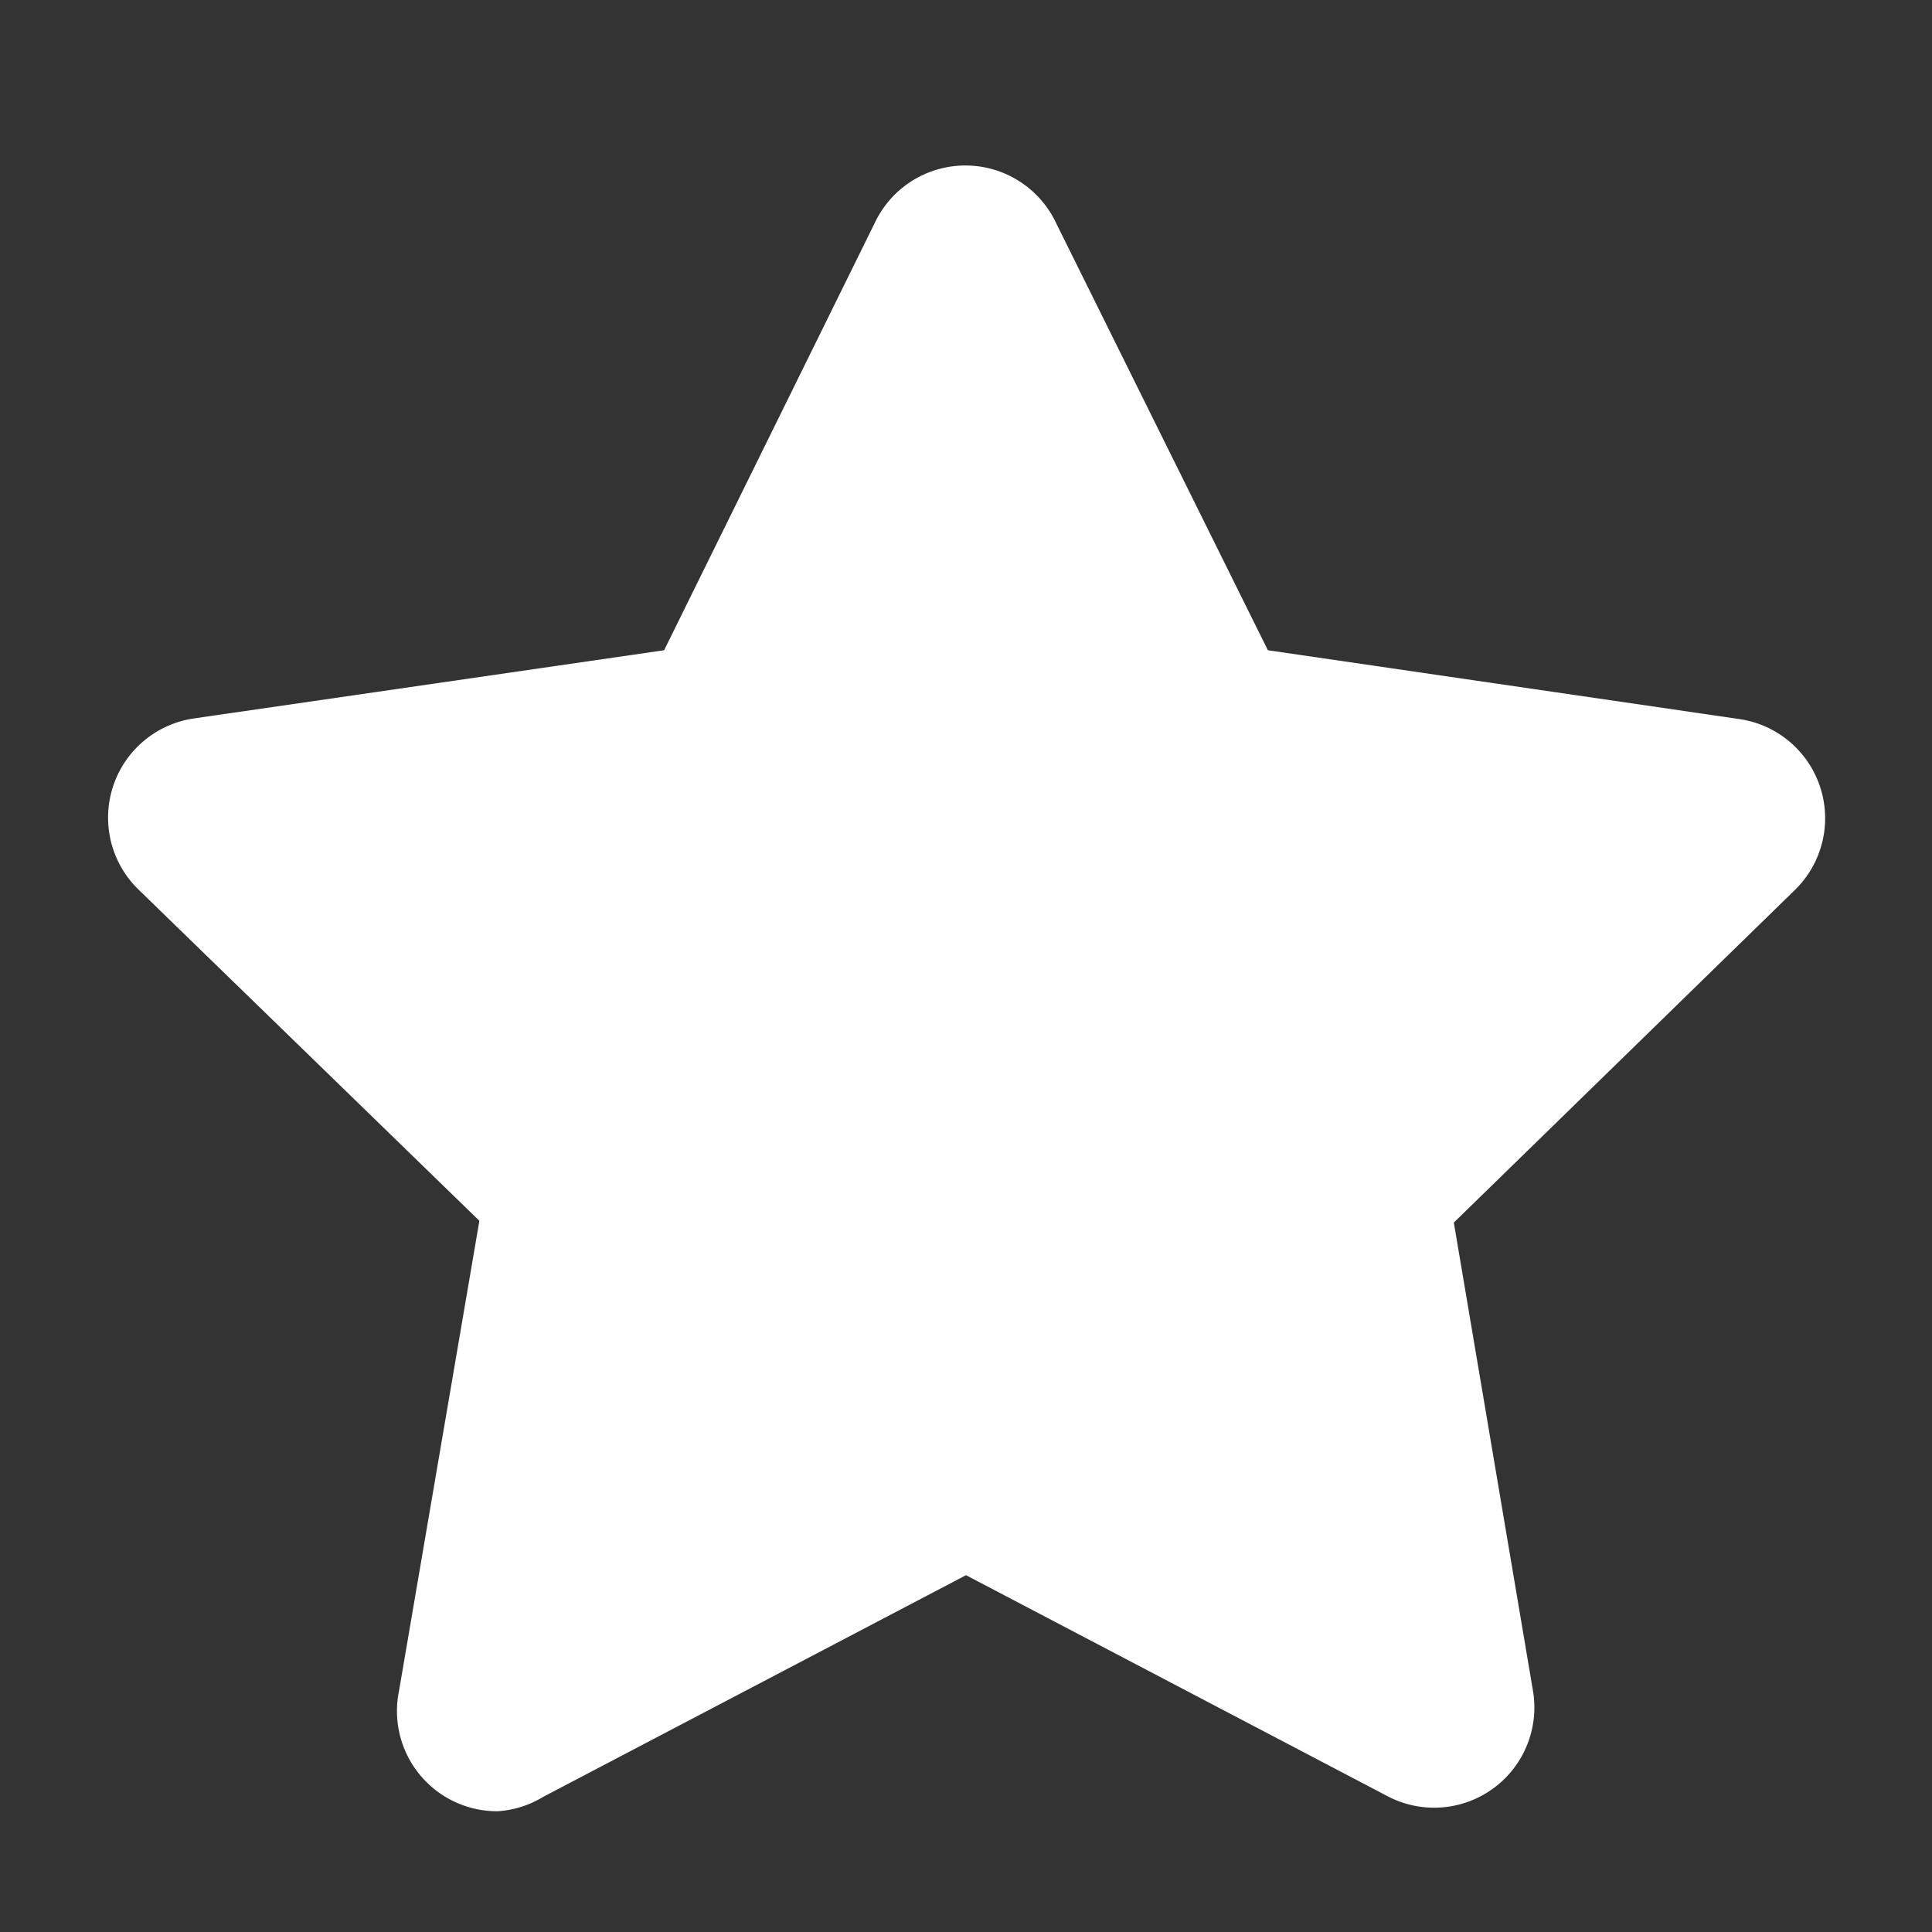<svg xmlns="http://www.w3.org/2000/svg" version="1.1" xmlns:xlink="http://www.w3.org/1999/xlink" width="512" height="512" x="0" y="0" viewBox="0 0 32 32" style="enable-background:new 0 0 512 512" xml:space="preserve" class=""><rect x="0" y="0" width="32" height="32" fill="#333333" stroke="none"/><g><g data-name="Layer 2"><path d="M8.24 30a1.66 1.66 0 0 1-1.63-2l1.33-7.78-5.65-5.49a1.66 1.66 0 0 1 .92-2.83L11 10.77l3.49-7.08a1.66 1.66 0 0 1 3 0L21 10.77l7.81 1.14a1.66 1.66 0 0 1 .92 2.83l-5.65 5.51L25.39 28A1.66 1.66 0 0 1 23 29.76l-7-3.67-7 3.67a1.65 1.65 0 0 1-.76.24zM4.19 13.78l5.28 5.15a1.65 1.65 0 0 1 .48 1.47L8.7 27.66l6.53-3.43a1.66 1.66 0 0 1 1.54 0l6.53 3.43-1.25-7.27a1.65 1.65 0 0 1 .48-1.47l5.28-5.15-7.3-1.06a1.66 1.66 0 0 1-1.25-.91L16 5.2l-3.26 6.61a1.66 1.66 0 0 1-1.25.91z" fill="#ffffff" opacity="1" data-original="#000000"></path><path d="m16.59 4.13 3.57 7.24a.66.66 0 0 0 .49.36l8 1.16A.66.66 0 0 1 29 14l-5.78 5.63a.66.66 0 0 0-.19.58l1.36 8a.66.66 0 0 1-1 .69l-7.14-3.76a.66.66 0 0 0-.61 0l-7.09 3.73a.66.66 0 0 1-1-.69l1.36-8a.66.66 0 0 0-.19-.58L3 14a.66.66 0 0 1 .36-1.12l8-1.16a.66.66 0 0 0 .49-.36l3.57-7.24a.66.66 0 0 1 1.17.01z" fill="#ffffff" opacity="1" data-original="#000000"></path></g></g></svg>